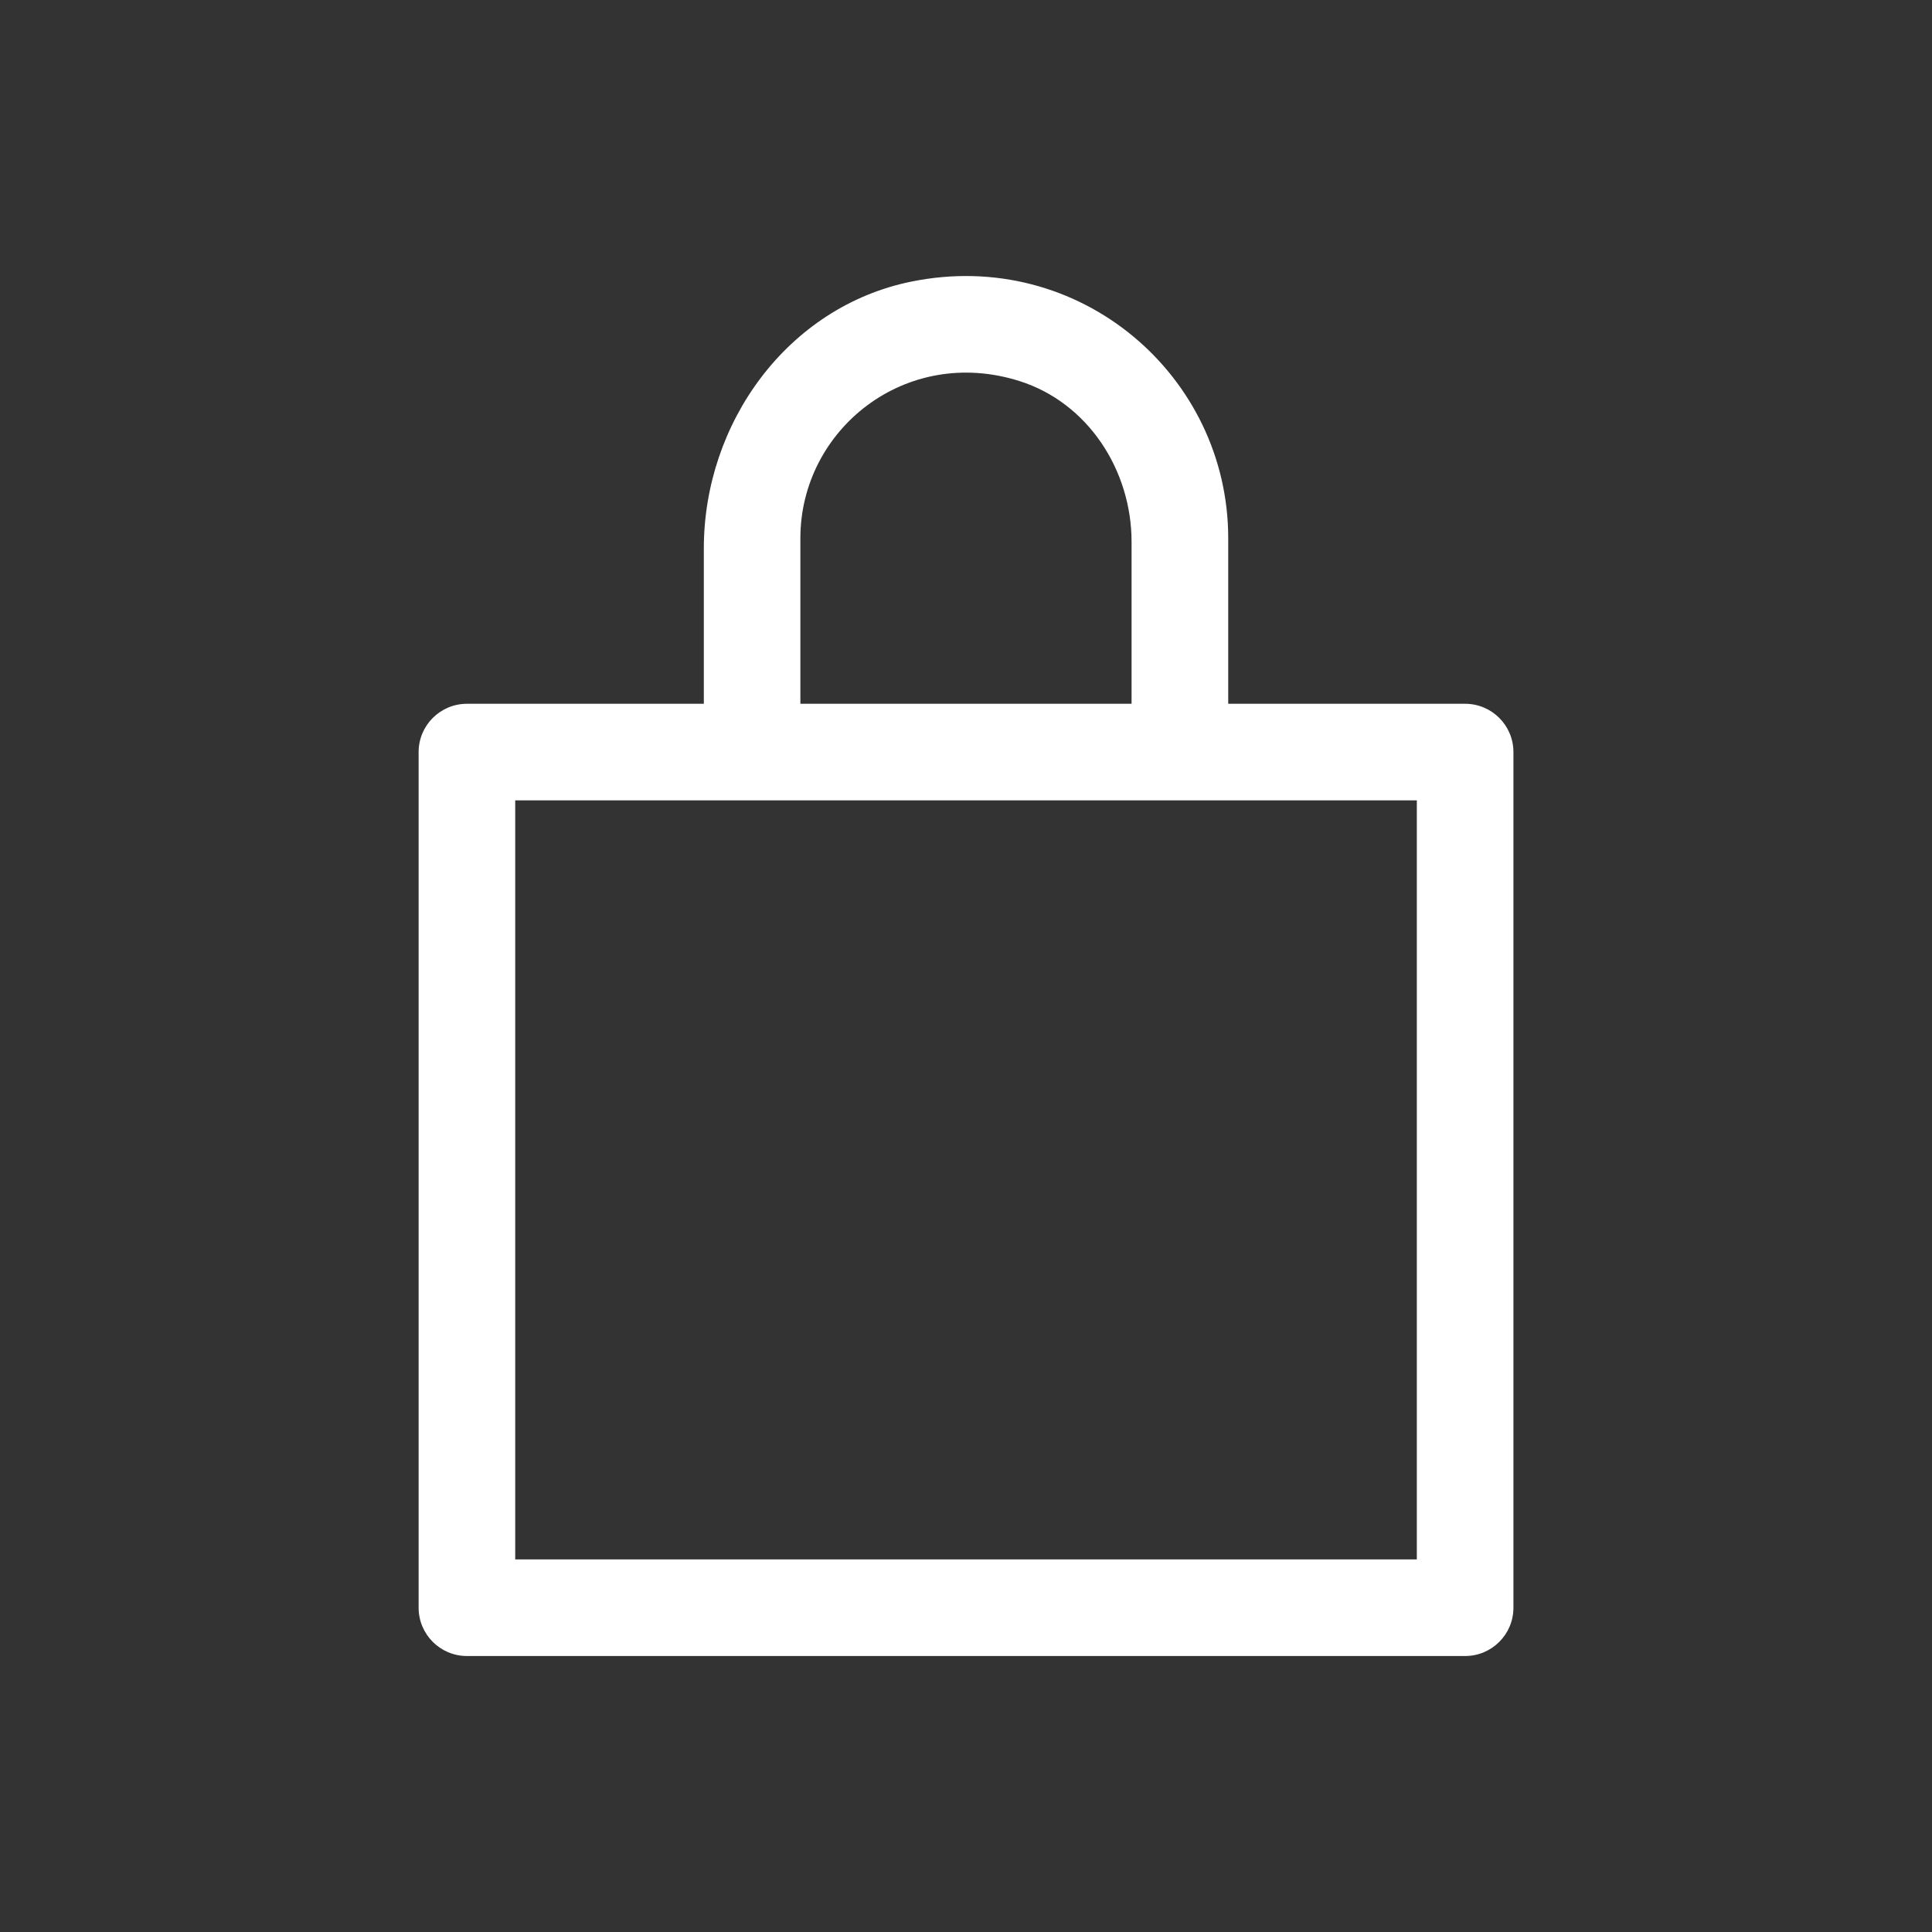 <?xml version="1.0" encoding="UTF-8"?>
<svg id="_レイヤー_2" data-name=" レイヤー 2" xmlns="http://www.w3.org/2000/svg" width="40" height="40" viewBox="0 0 40 40">
  <rect x="0" y="0" width="40" height="40" fill="#333333" stroke="none"/>
  <defs>
    <style>
      .cls-1 {
        fill: #fff;
      }
    </style>
  </defs>
  <path class="cls-1" d="M30.334,14.571h-4.905v-3.428c0-3.365-3.078-6.024-6.565-5.312-2.553.521-4.292,2.919-4.292,5.525v3.215h-4.905c-.552,0-1,.448-1,1v17.715c0,.552.448,1,1,1h20.667c.552,0,1-.448,1-1V15.571c0-.552-.448-1-1-1ZM16.571,11.143c0-2.25,2.179-4.001,4.538-3.253,1.416.449,2.319,1.844,2.319,3.33v3.351h-6.857v-3.428ZM29.334,32.286H10.667v-15.715h18.667v15.715Z"/>
</svg>